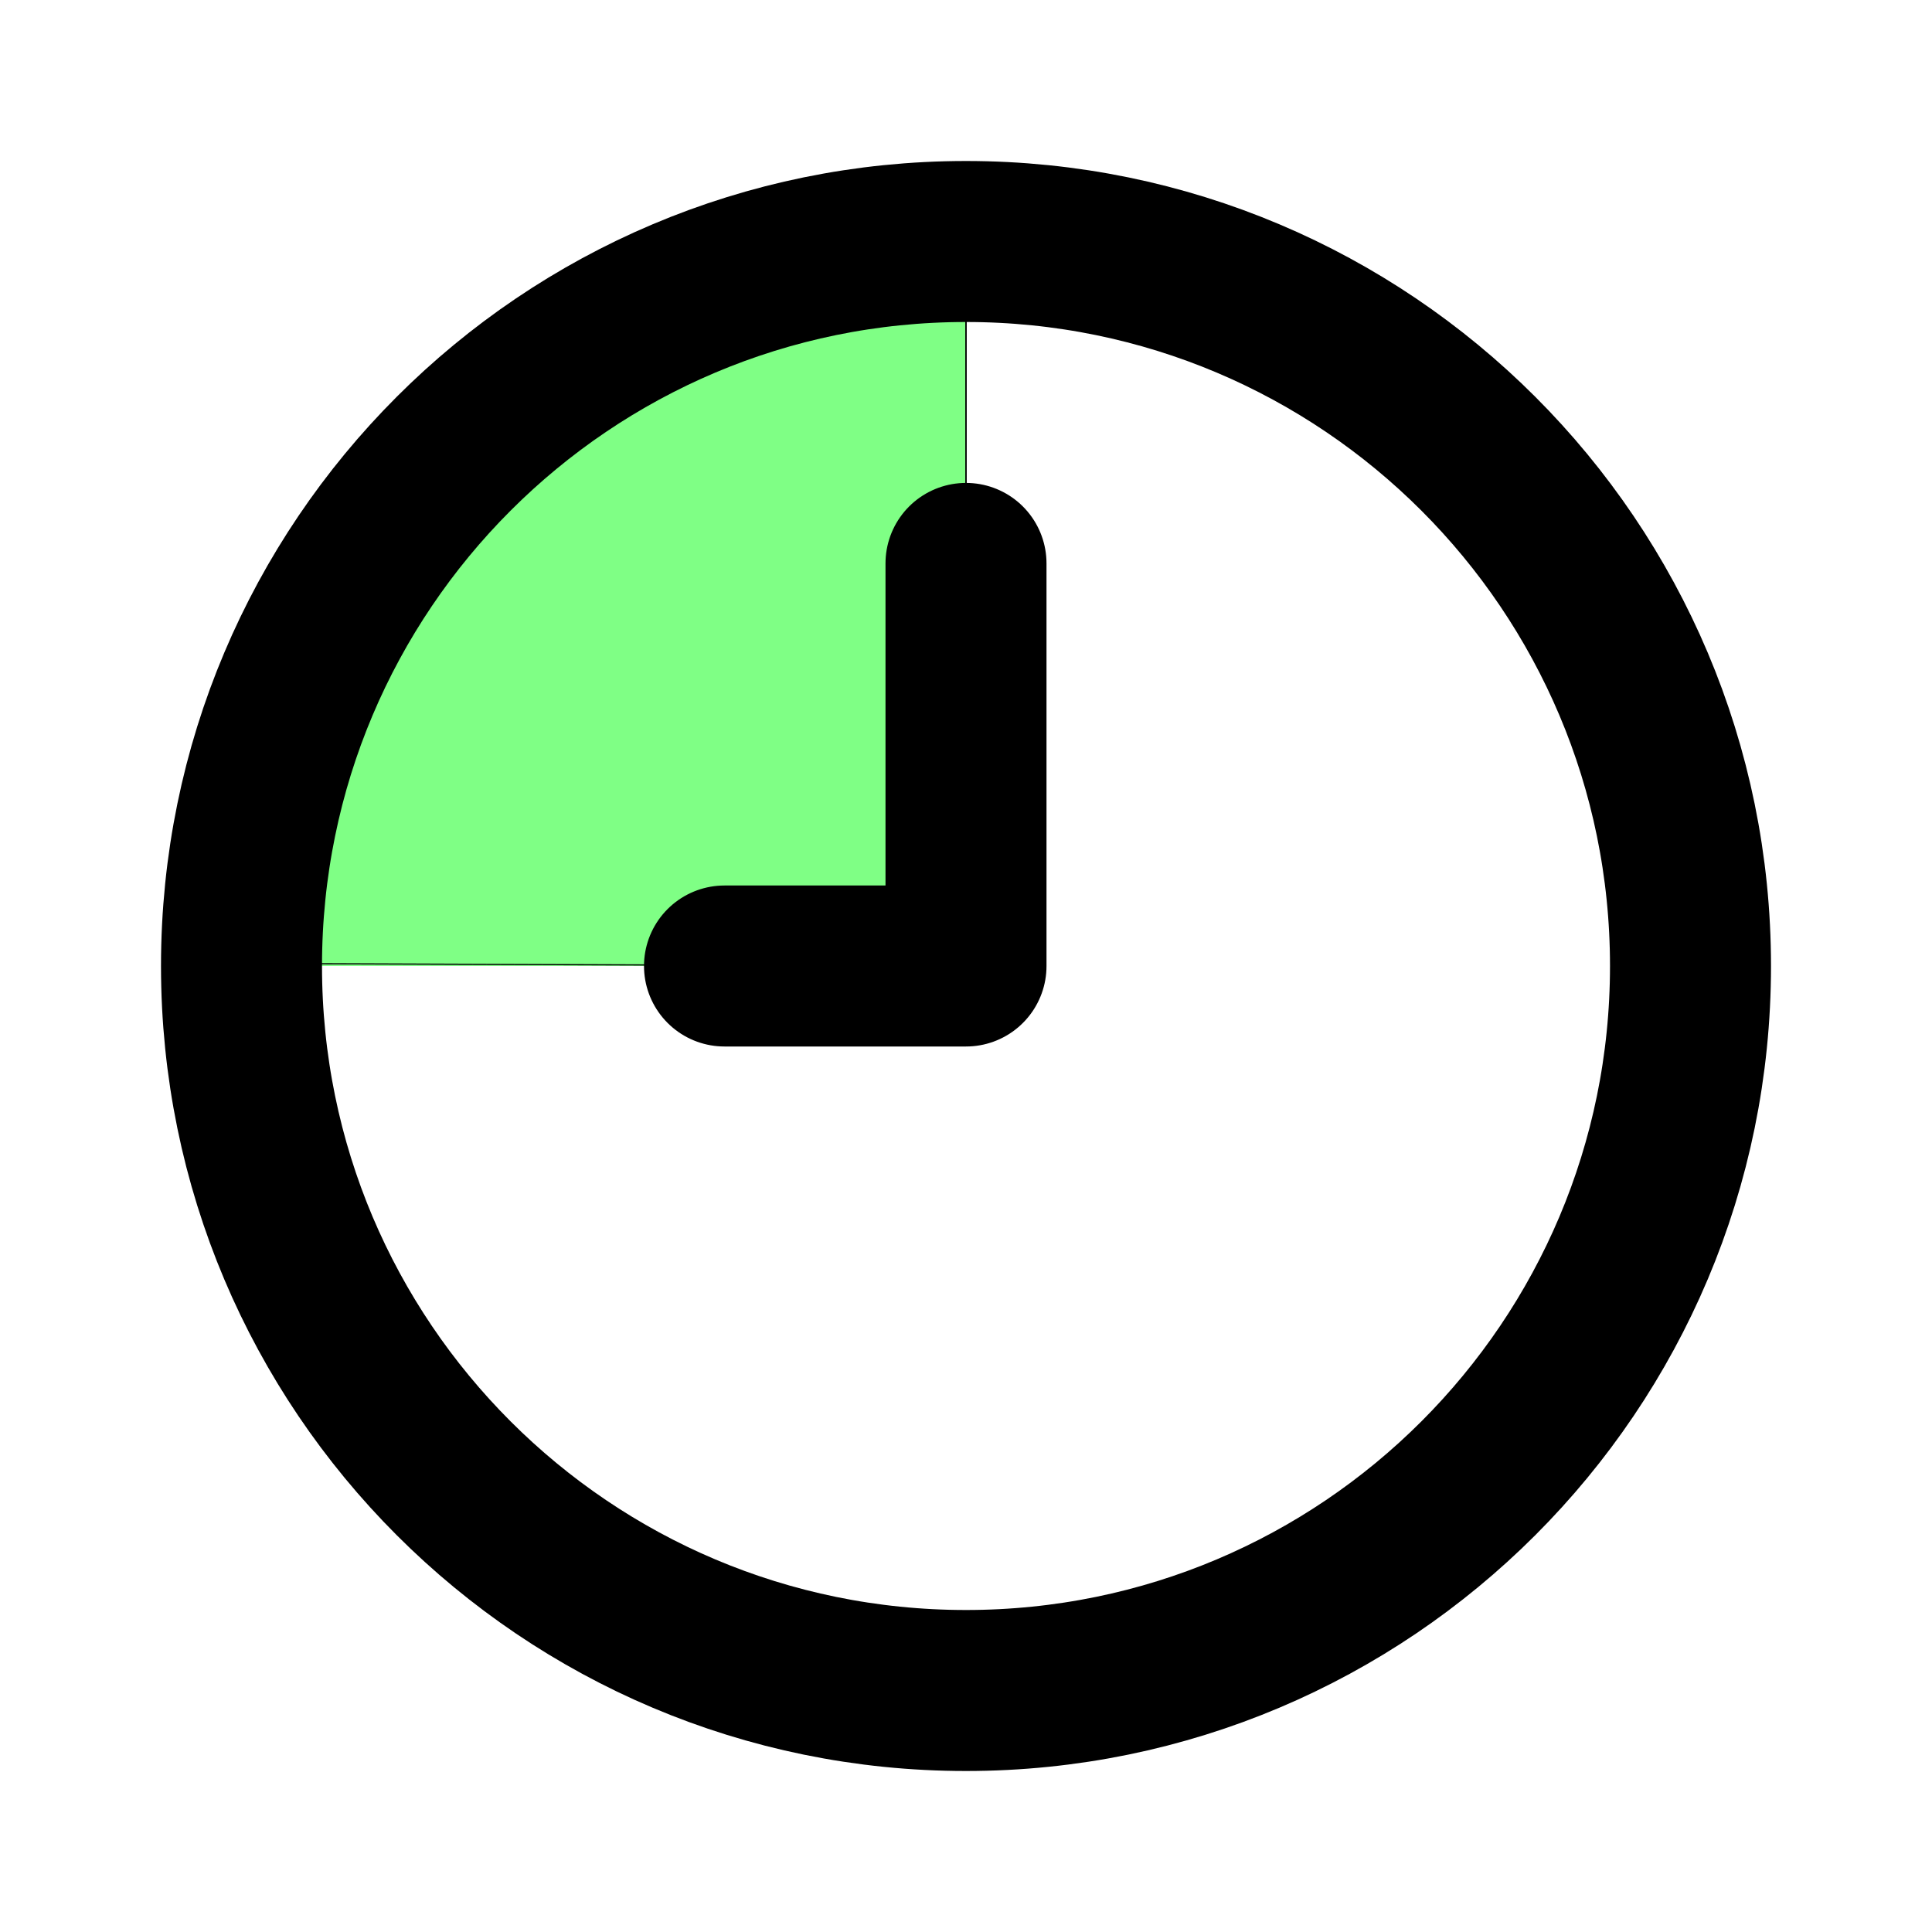 <?xml version="1.0"?>
 <!-- Generator: Adobe Illustrator 27.6.1, SVG Export Plug-In . SVG Version: 6.00 Build 0) --> <svg version="1.1" id="Calque_1" xmlns="http://www.w3.org/2000/svg" xmlns:xlink="http://www.w3.org/1999/xlink" x="0px" y="0px" viewBox="0 0 800 800" style="enable-background:new 0 0 800 800;" xml:space="preserve" width="800" height="800"> <style type="text/css"> .st0{fill:#7FFF85;} .st1{fill:none;stroke:#000000;stroke-width:66.667;stroke-linecap:round;stroke-linejoin:round;stroke-miterlimit:133.333;} .st2{fill:#7FFF85;stroke:#000000;stroke-width:66.667;stroke-linecap:round;stroke-linejoin:round;stroke-miterlimit:133.333;} .st3{fill:none;} .st4{fill:none;stroke:#000000;stroke-width:0.5;stroke-miterlimit:10;} </style> <polygon class="st0" points="100,400 103,400 400,400 400,100 301,112 189,175 141,243 102,303 96,371 "></polygon> <path class="st1" d="M400,233.3V400H300 M700,400c0,165.7-134.3,300-300,300c-165.7,0-300-134.3-300-300c0-165.7,134.3-300,300-300 C565.7,100,700,234.3,700,400z"></path> <path class="st2" d="M422,132"></path> <path class="st0" d="M719,47"></path> <path class="st0" d="M320,240"></path> <line class="st3" x1="399" y1="403" x2="400" y2="115"></line> <line x1="107" y1="399" x2="400" y2="400"></line> <line class="st3" x1="399" y1="101" x2="400" y2="401"></line> <line class="st3" x1="580" y1="104" x2="579" y2="104"></line> <line class="st4" x1="400" y1="106" x2="400" y2="385"></line> <line class="st4" x1="385" y1="400" x2="114" y2="399"></line> <line class="st4" x1="400" y1="108" x2="400" y2="387"></line> </svg> 
